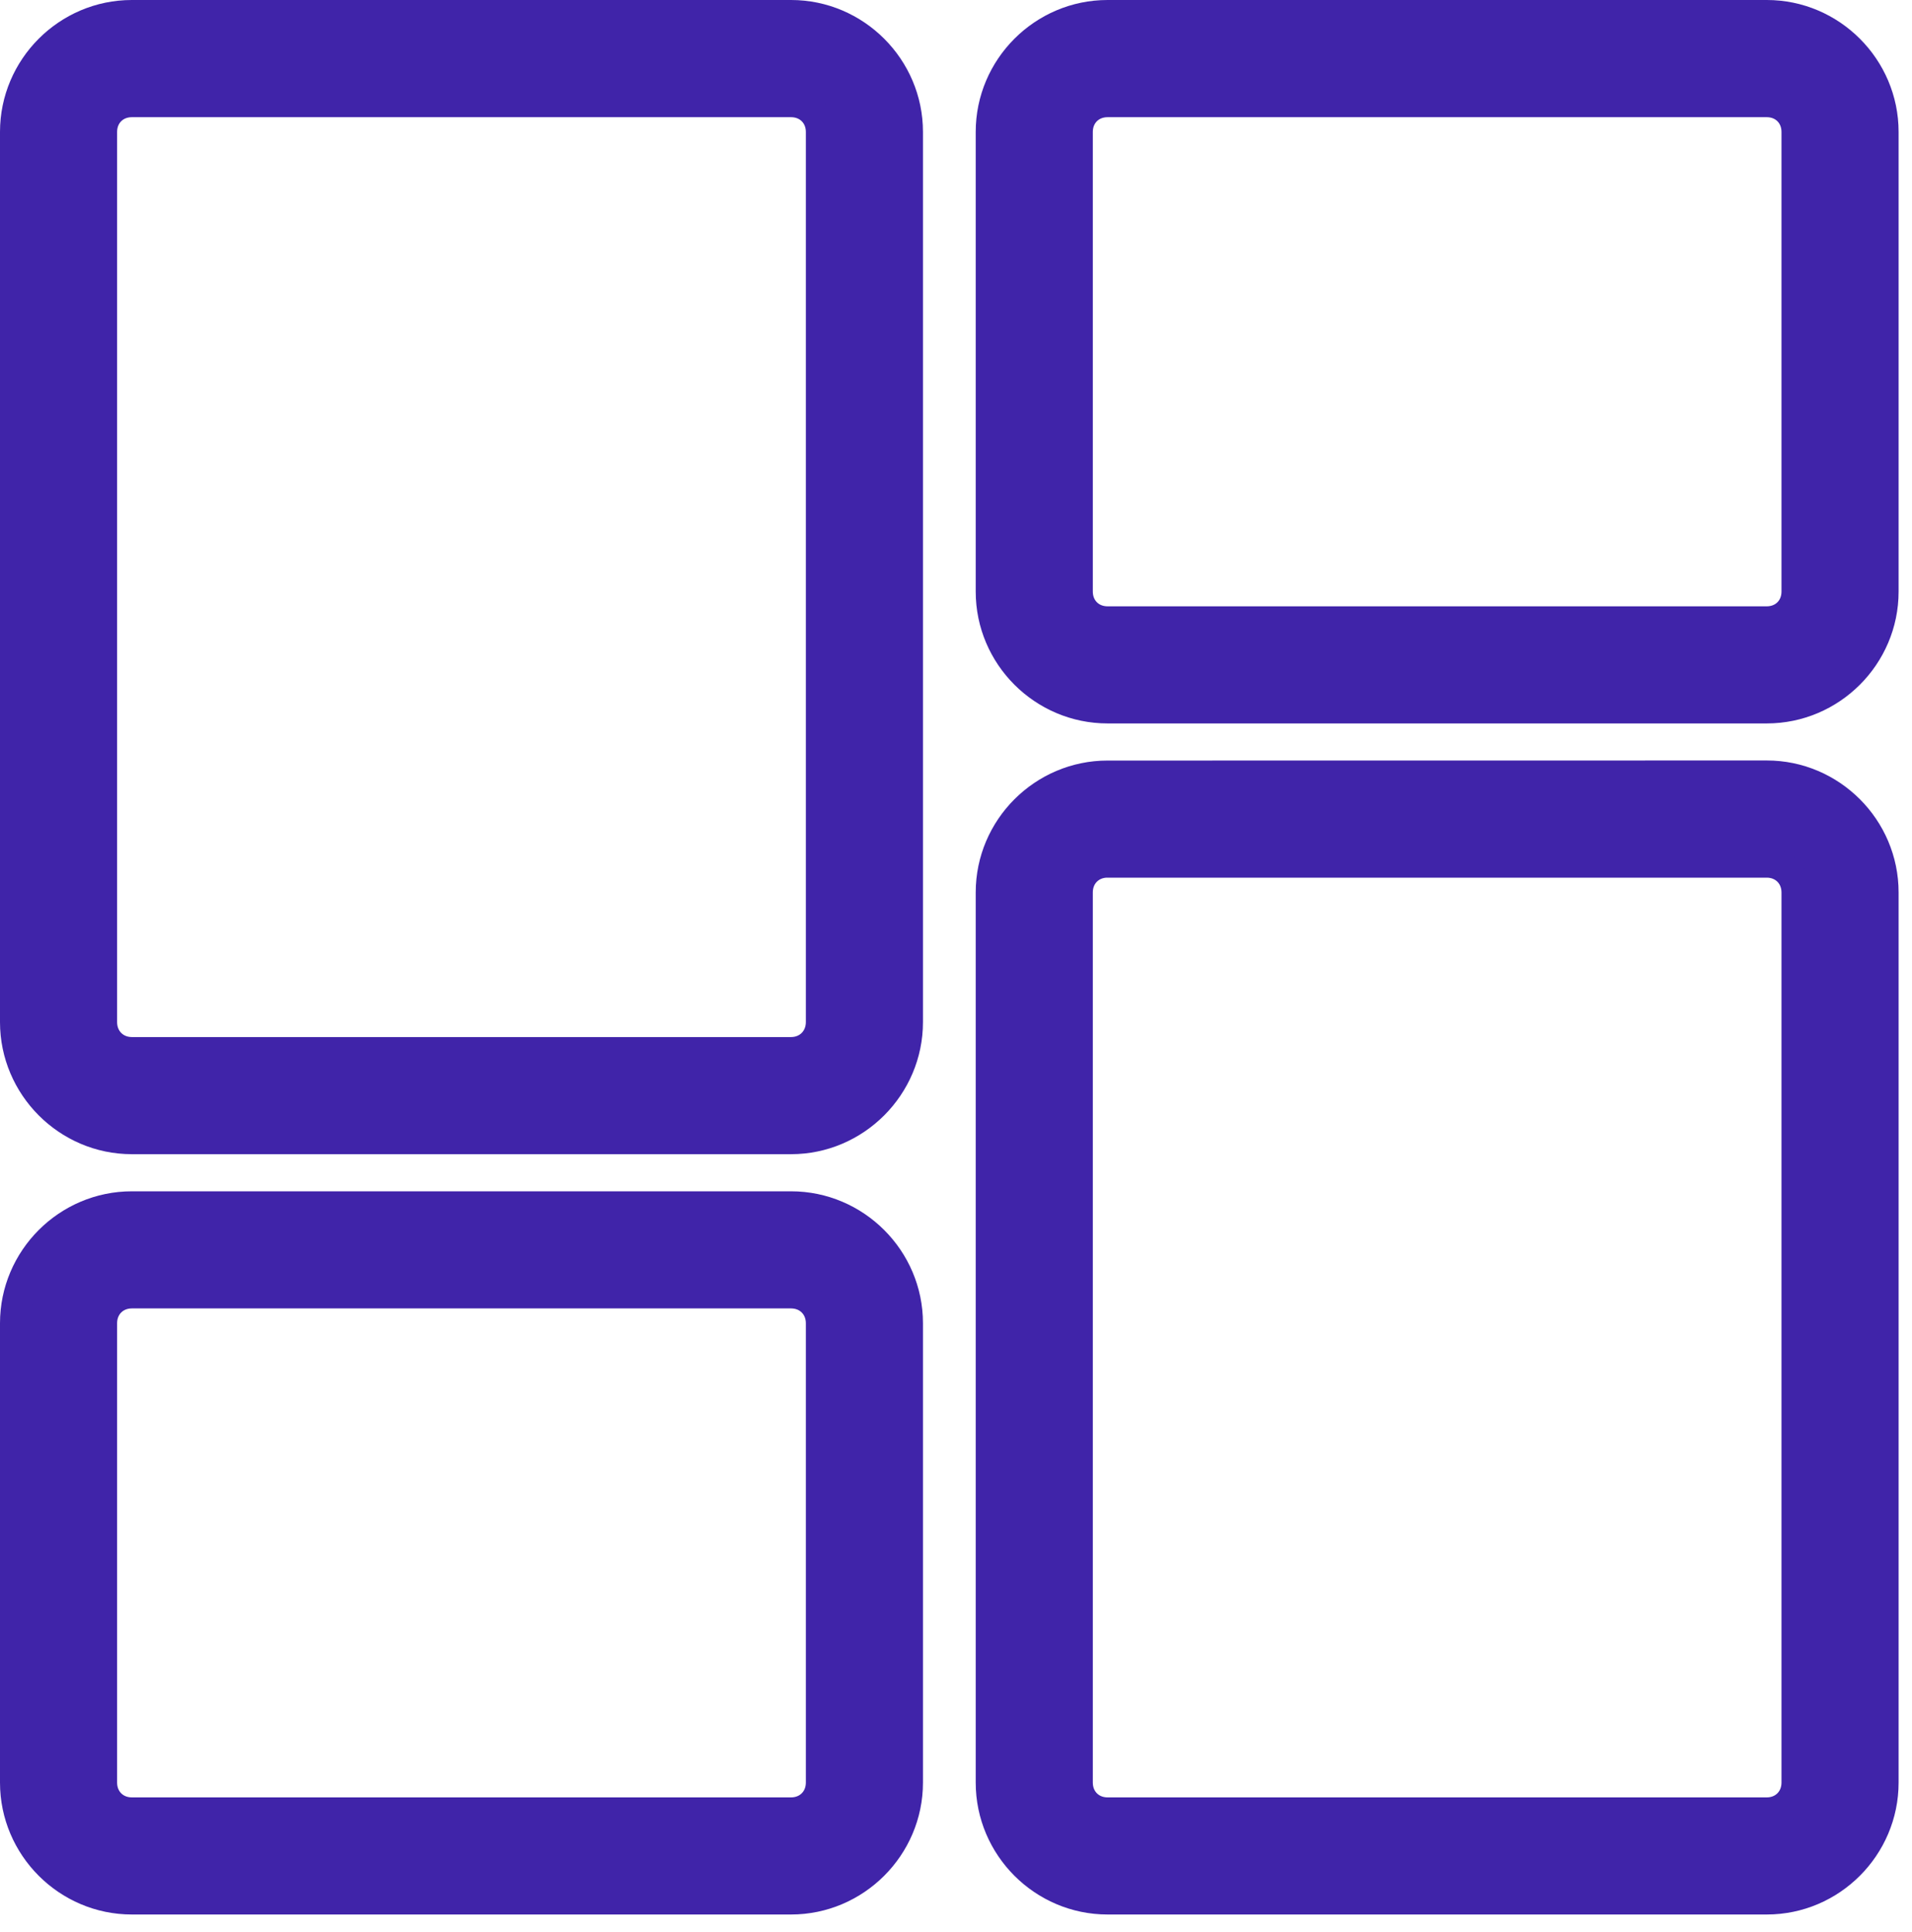 <svg width="97" height="98" viewBox="0 0 97 98" fill="none" xmlns="http://www.w3.org/2000/svg">
<path d="M40.133 61.184C43.398 61.184 46.074 63.859 46.074 67.125V90.43C46.074 93.695 43.398 96.371 40.133 96.371H6.688C3.421 96.371 0.75 93.695 0.75 90.43V67.125C0.75 63.86 3.421 61.184 6.688 61.184H40.133ZM89.633 39.328C92.899 39.328 95.57 42.005 95.57 45.27V90.43C95.57 93.695 92.899 96.371 89.633 96.371H56.188C52.921 96.371 50.25 93.695 50.25 90.43V45.273C50.25 42.008 52.921 39.332 56.188 39.332L89.633 39.328ZM6.688 65.625C5.83 65.625 5.191 66.264 5.191 67.125V90.43C5.191 91.291 5.83 91.93 6.688 91.93H40.133C40.992 91.93 41.633 91.289 41.633 90.43V67.125C41.633 66.266 40.992 65.625 40.133 65.625H6.688ZM56.108 43.773C55.291 43.812 54.691 44.435 54.691 45.27V90.43C54.691 91.291 55.33 91.93 56.188 91.93H89.633C90.49 91.93 91.129 91.29 91.129 90.43V45.273C91.129 44.413 90.49 43.774 89.633 43.773H56.108ZM40.133 0.75C43.398 0.75 46.074 3.426 46.074 6.691V51.852C46.074 55.116 43.4 57.801 40.133 57.801H6.688C3.42 57.801 0.75 55.115 0.75 51.852V6.691C0.75 3.426 3.421 0.75 6.688 0.75H40.133ZM6.688 5.195C5.828 5.195 5.191 5.832 5.191 6.691V51.852C5.191 52.716 5.833 53.359 6.688 53.359H40.133C40.988 53.359 41.633 52.714 41.633 51.852V6.691C41.633 5.834 40.994 5.195 40.133 5.195H6.688ZM89.633 0.75C92.899 0.75 95.57 3.426 95.57 6.691V30.012C95.57 33.277 92.898 35.949 89.633 35.949H56.188C52.922 35.949 50.25 33.277 50.25 30.012V6.691C50.25 3.426 52.921 0.75 56.188 0.75H89.633ZM56.188 5.195C55.328 5.195 54.691 5.832 54.691 6.691V30.012C54.692 30.871 55.328 31.508 56.188 31.508H89.633C90.492 31.508 91.129 30.871 91.129 30.012V6.691C91.129 5.832 90.492 5.195 89.633 5.195H56.188Z" fill="#4024A9" stroke="#4024A9" stroke-width="1.5"/>
</svg>
